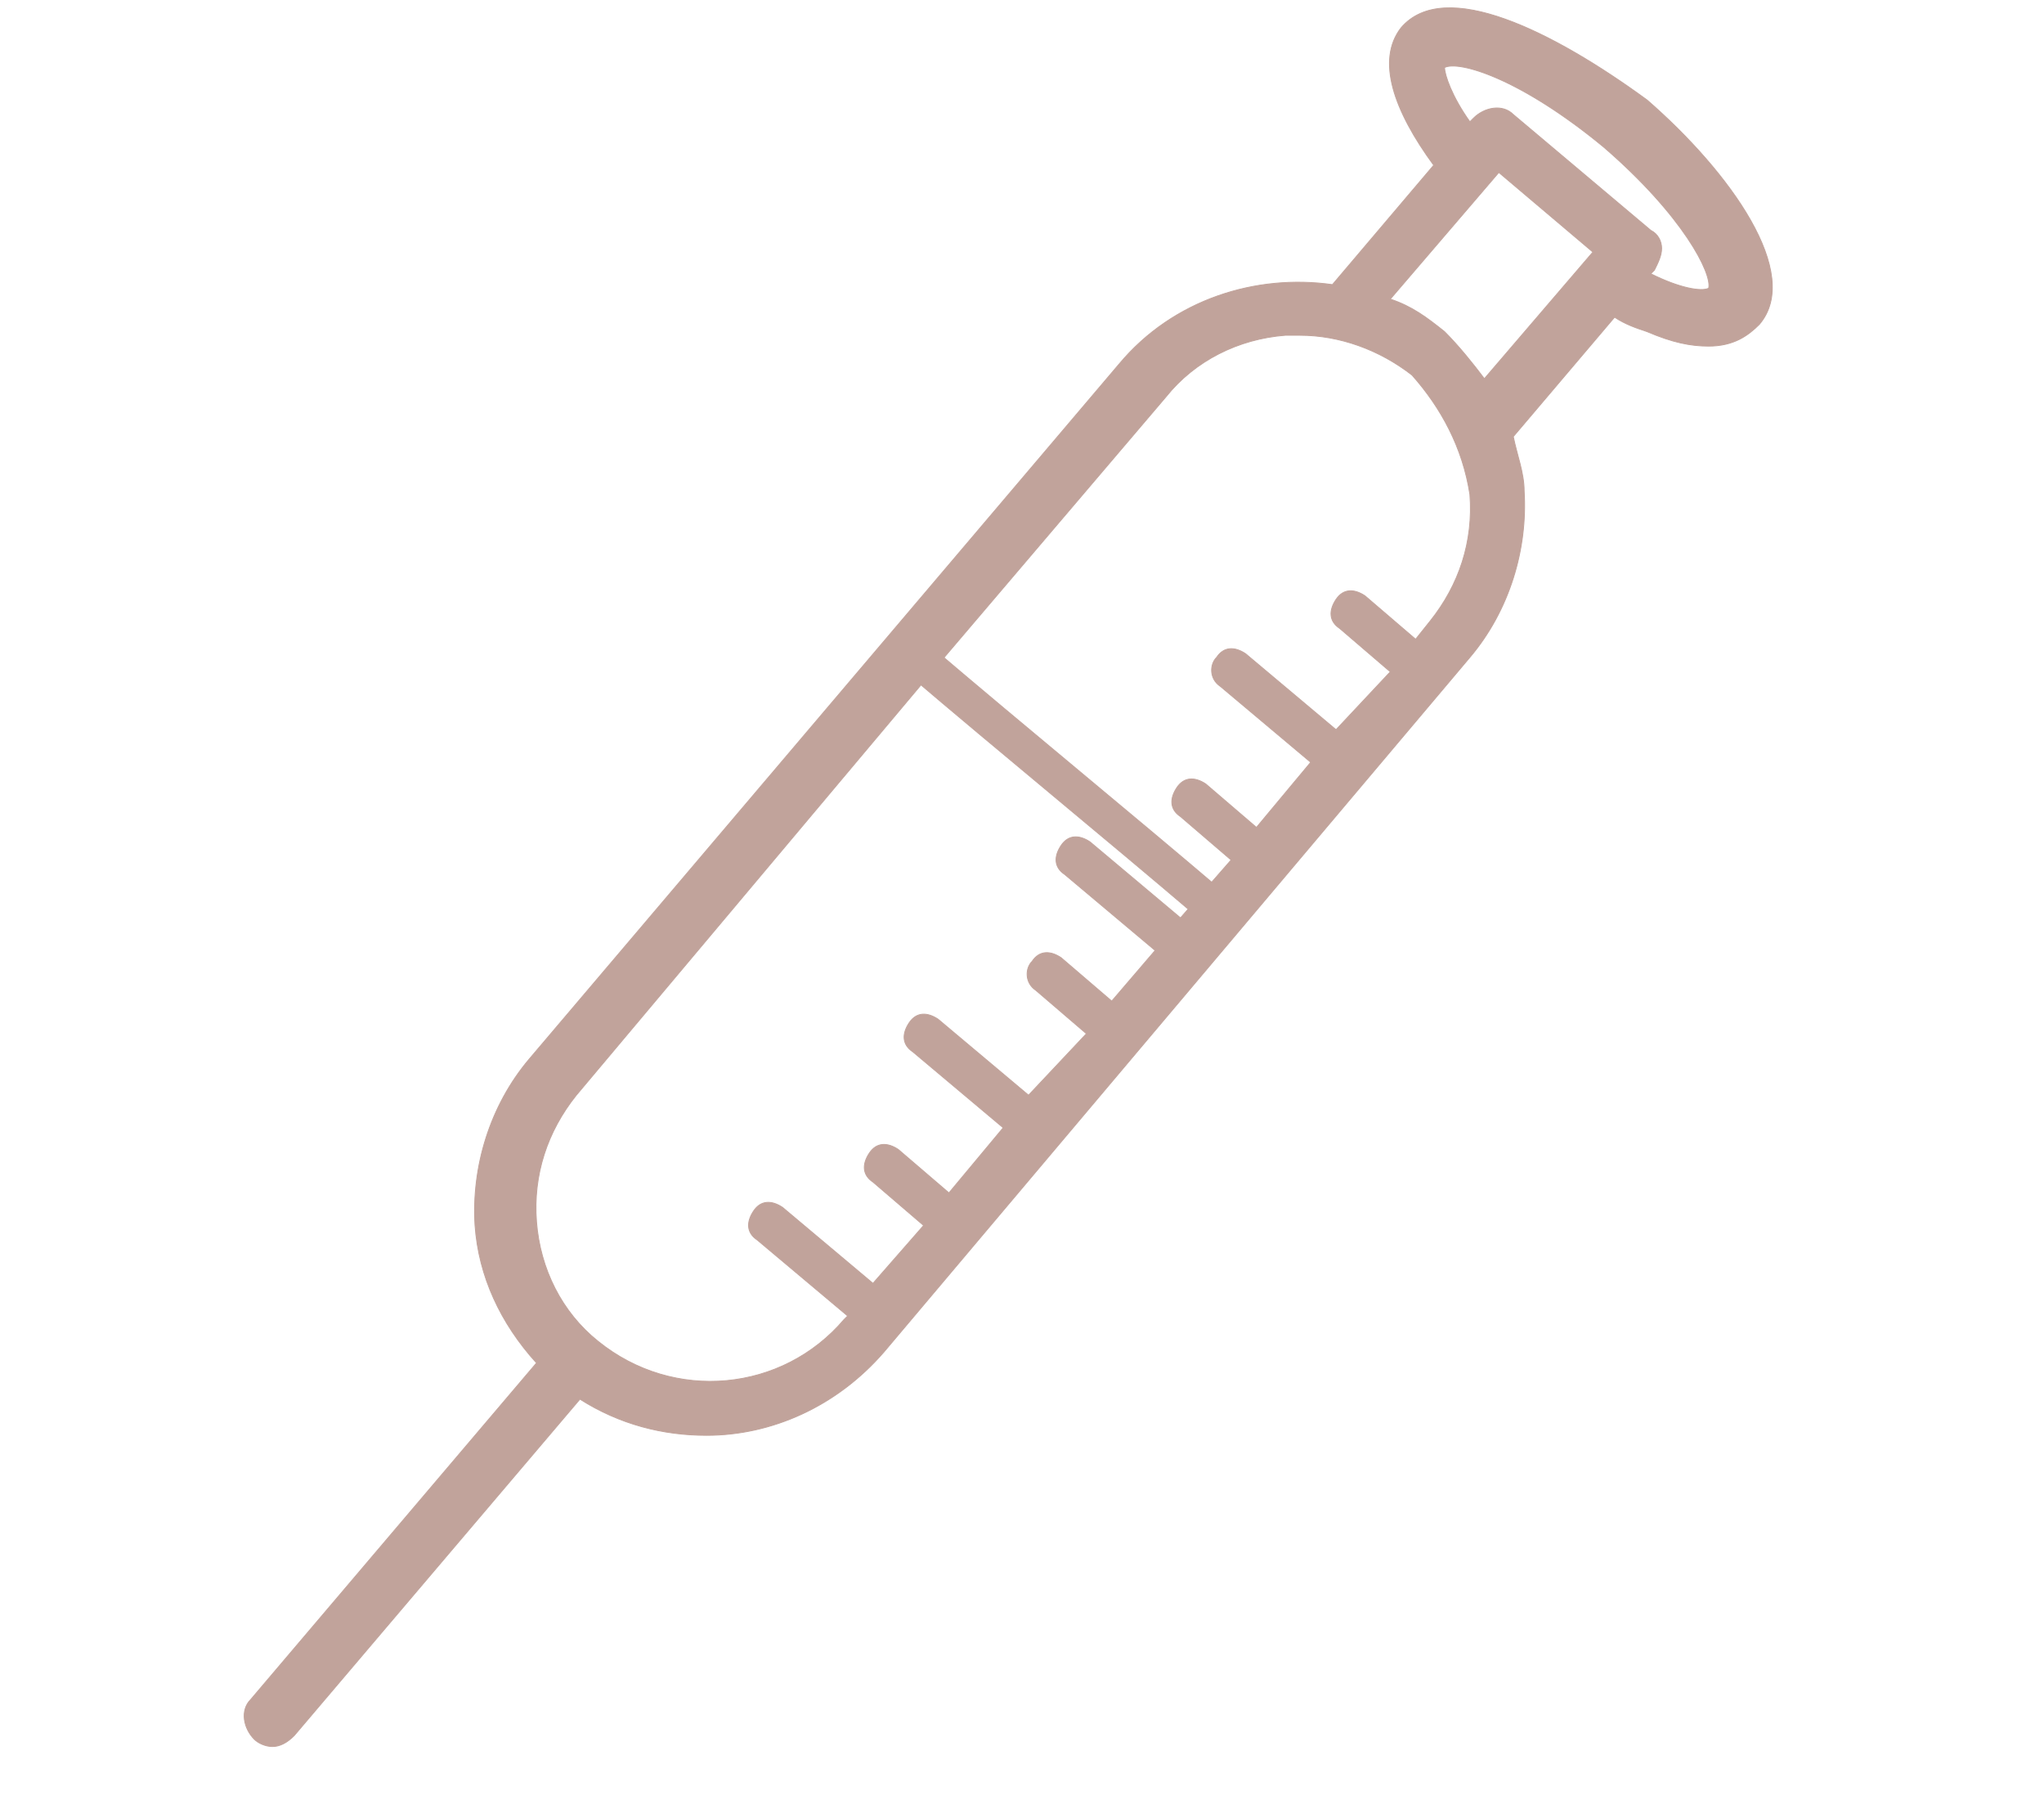 <?xml version="1.0" encoding="utf-8"?>
<!-- Generator: Adobe Illustrator 16.0.0, SVG Export Plug-In . SVG Version: 6.00 Build 0)  -->
<!DOCTYPE svg PUBLIC "-//W3C//DTD SVG 1.1//EN" "http://www.w3.org/Graphics/SVG/1.1/DTD/svg11.dtd">
<svg version="1.1" id="Layer_1" xmlns="http://www.w3.org/2000/svg" xmlns:xlink="http://www.w3.org/1999/xlink" x="0px" y="0px"
	 width="595.279px" height="524px" viewBox="0 152.445 595.279 524" enable-background="new 0 152.445 595.279 524"
	 xml:space="preserve">
<g id="XMLID_131_">
	<path id="XMLID_1914_" fill="#C1A39B" stroke="#C1A39B" stroke-width="0.25" stroke-miterlimit="10" d="M408.062,160.508
		c-7.375,9.482-2.107,24.233,9.482,40.037l-29.5,34.769c-22.126-3.161-46.358,4.214-62.162,23.179L154.146,460.783
		c-11.589,13.697-16.857,31.607-15.804,48.465c1.054,14.752,7.375,28.447,17.911,40.037L73.02,647.269
		c-3.161,3.16-2.107,8.43,1.054,11.59c1.053,1.053,3.16,2.107,5.268,2.107s4.215-1.055,6.321-3.162l83.234-97.982
		c11.589,7.375,24.232,10.535,36.876,10.535c18.964,0,37.929-8.43,51.626-24.232L428.08,343.833
		c11.59-13.697,16.857-31.608,15.804-48.465c0-5.268-2.107-10.536-3.161-15.804l29.501-34.769c3.161,2.107,6.321,3.161,9.482,4.214
		c7.375,3.161,12.644,4.214,17.911,4.214c7.375,0,11.59-3.161,14.75-6.321c12.644-14.75-8.429-44.251-32.661-65.323
		C452.313,161.562,420.705,145.758,408.062,160.508L408.062,160.508z M467.063,195.276c23.18,20.019,31.608,36.876,30.555,41.09
		c-2.107,1.054-8.429,0-16.857-4.214l1.054-1.054c1.054-2.107,2.107-4.214,2.107-6.321c0-2.107-1.054-4.214-3.161-5.268
		l-40.036-33.715c-3.161-3.161-8.429-2.107-11.59,1.053l-1.054,1.054c-5.268-7.375-7.375-13.697-7.375-15.804
		C424.919,169.99,442.83,175.258,467.063,195.276z M428.08,296.421c1.054,13.697-3.161,26.34-11.59,36.876l-4.214,5.268
		l-14.751-12.643c-3.16-2.107-6.321-2.107-8.429,1.053c-2.106,3.161-2.106,6.322,1.054,8.429l14.751,12.644l-15.805,16.857
		l-26.34-22.125c-3.16-2.107-6.321-2.107-8.429,1.054c-2.106,2.107-2.106,6.321,1.054,8.429l26.34,22.125l-15.804,18.964
		l-14.75-12.643c-3.161-2.107-6.322-2.107-8.429,1.054c-2.107,3.161-2.107,6.321,1.054,8.429l14.75,12.643l-7.375,8.428l-7.375,8.43
		l-26.34-22.126c-3.161-2.107-6.322-2.107-8.43,1.054c-2.106,3.161-2.106,6.322,1.054,8.429l26.34,22.126l-12.643,14.75
		l-14.75-12.643c-3.161-2.107-6.322-2.107-8.429,1.053c-2.107,2.107-2.107,6.322,1.053,8.43l14.751,12.643l-16.857,17.912
		l-26.34-22.127c-3.161-2.107-6.321-2.107-8.429,1.055c-2.107,3.16-2.107,6.32,1.054,8.428l26.339,22.127l-15.803,18.963
		l-14.751-12.643c-3.16-2.107-6.321-2.107-8.429,1.055c-2.107,3.16-2.107,6.32,1.054,8.428l14.75,12.643l-14.75,16.857
		l-26.34-22.125c-3.161-2.107-6.321-2.107-8.429,1.055c-2.107,3.16-2.107,6.32,1.054,8.428l26.34,22.125l-1.054,1.055
		c-17.911,21.072-49.519,24.232-71.645,6.32c-10.536-8.428-16.857-21.07-17.911-34.768s3.161-26.34,11.59-36.875L273.202,345.94
		l66.376-77.966c8.429-10.536,21.072-16.857,34.769-17.911c1.054,0,3.161,0,4.215,0c11.589,0,23.179,4.214,32.661,11.589
		C419.652,271.135,425.973,282.725,428.08,296.421z M420.705,249.01c-5.269-4.214-9.482-7.375-15.804-9.482l31.607-36.875
		l27.394,23.179l-31.608,36.875C429.134,258.492,424.919,253.224,420.705,249.01z"/>
	<g id="XMLID_1609_">
		<g id="XMLID_1912_">
			<path id="XMLID_1913_" fill="#C1A39B" stroke="#C1A39B" stroke-width="0.25" stroke-miterlimit="10" d="M263.72,348.048
				c28.446,24.232,56.894,47.412,85.341,71.645c5.268,4.215,12.644-3.161,7.375-7.375c-28.447-24.233-56.894-47.412-85.341-71.645
				C265.827,335.404,257.399,343.833,263.72,348.048L263.72,348.048z"/>
		</g>
	</g>
</g>
</svg>
